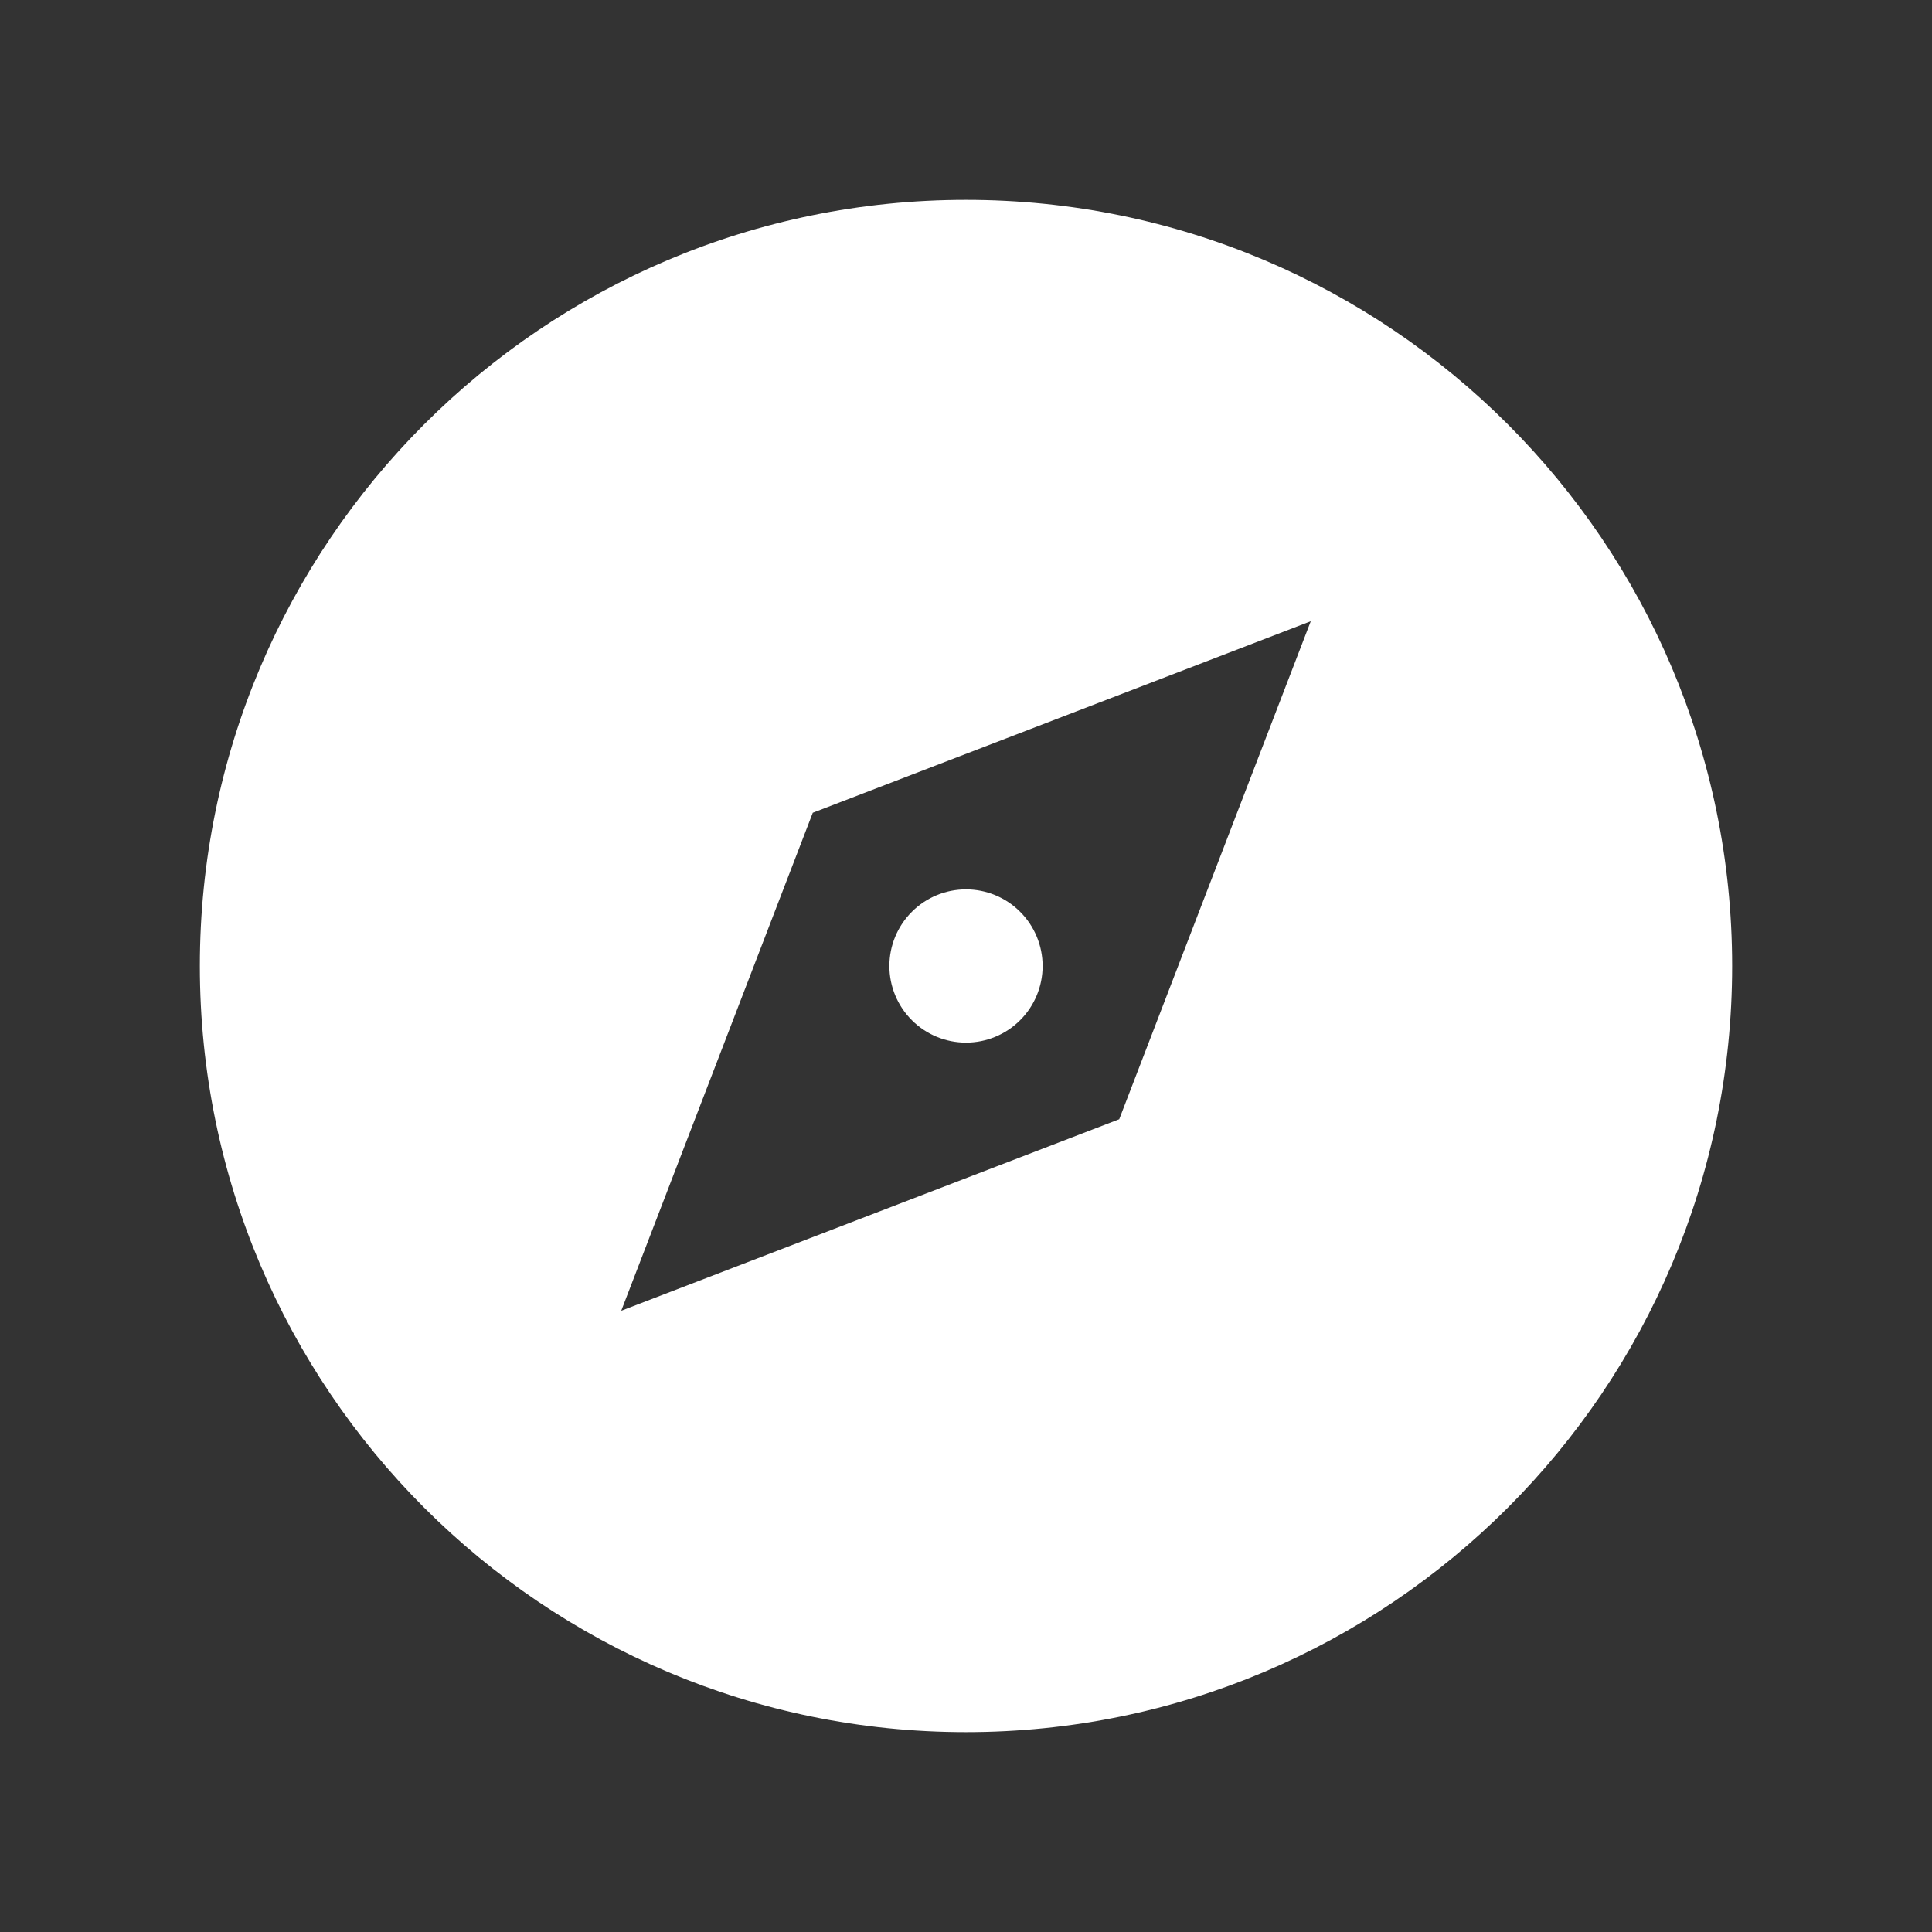 <svg width="58" height="58" viewBox="0 0 58 58" fill="none" xmlns="http://www.w3.org/2000/svg">
<rect x="0" y="0" width="58" height="58" fill="#333333" stroke="none"/>
<g clip-path="url(#clip0_1028_7832)">
<path d="M29 52C16.297 52 6 41.703 6 29C6 16.297 16.297 6 29 6C41.703 6 52 16.297 52 29C52 41.703 41.703 52 29 52ZM39.35 18.65L24.4 24.4L18.65 39.35L33.6 33.6L39.35 18.65ZM29 31.3C28.39 31.3 27.805 31.058 27.374 30.626C26.942 30.195 26.7 29.61 26.7 29C26.7 28.39 26.942 27.805 27.374 27.374C27.805 26.942 28.39 26.7 29 26.7C29.61 26.7 30.195 26.942 30.626 27.374C31.058 27.805 31.3 28.39 31.3 29C31.3 29.61 31.058 30.195 30.626 30.626C30.195 31.058 29.61 31.3 29 31.3Z" fill="white"/>
</g>
<defs>
<clipPath id="clip0_1028_7832">
<rect width="58" height="58" fill="white"/>
</clipPath>
</defs>
</svg>
